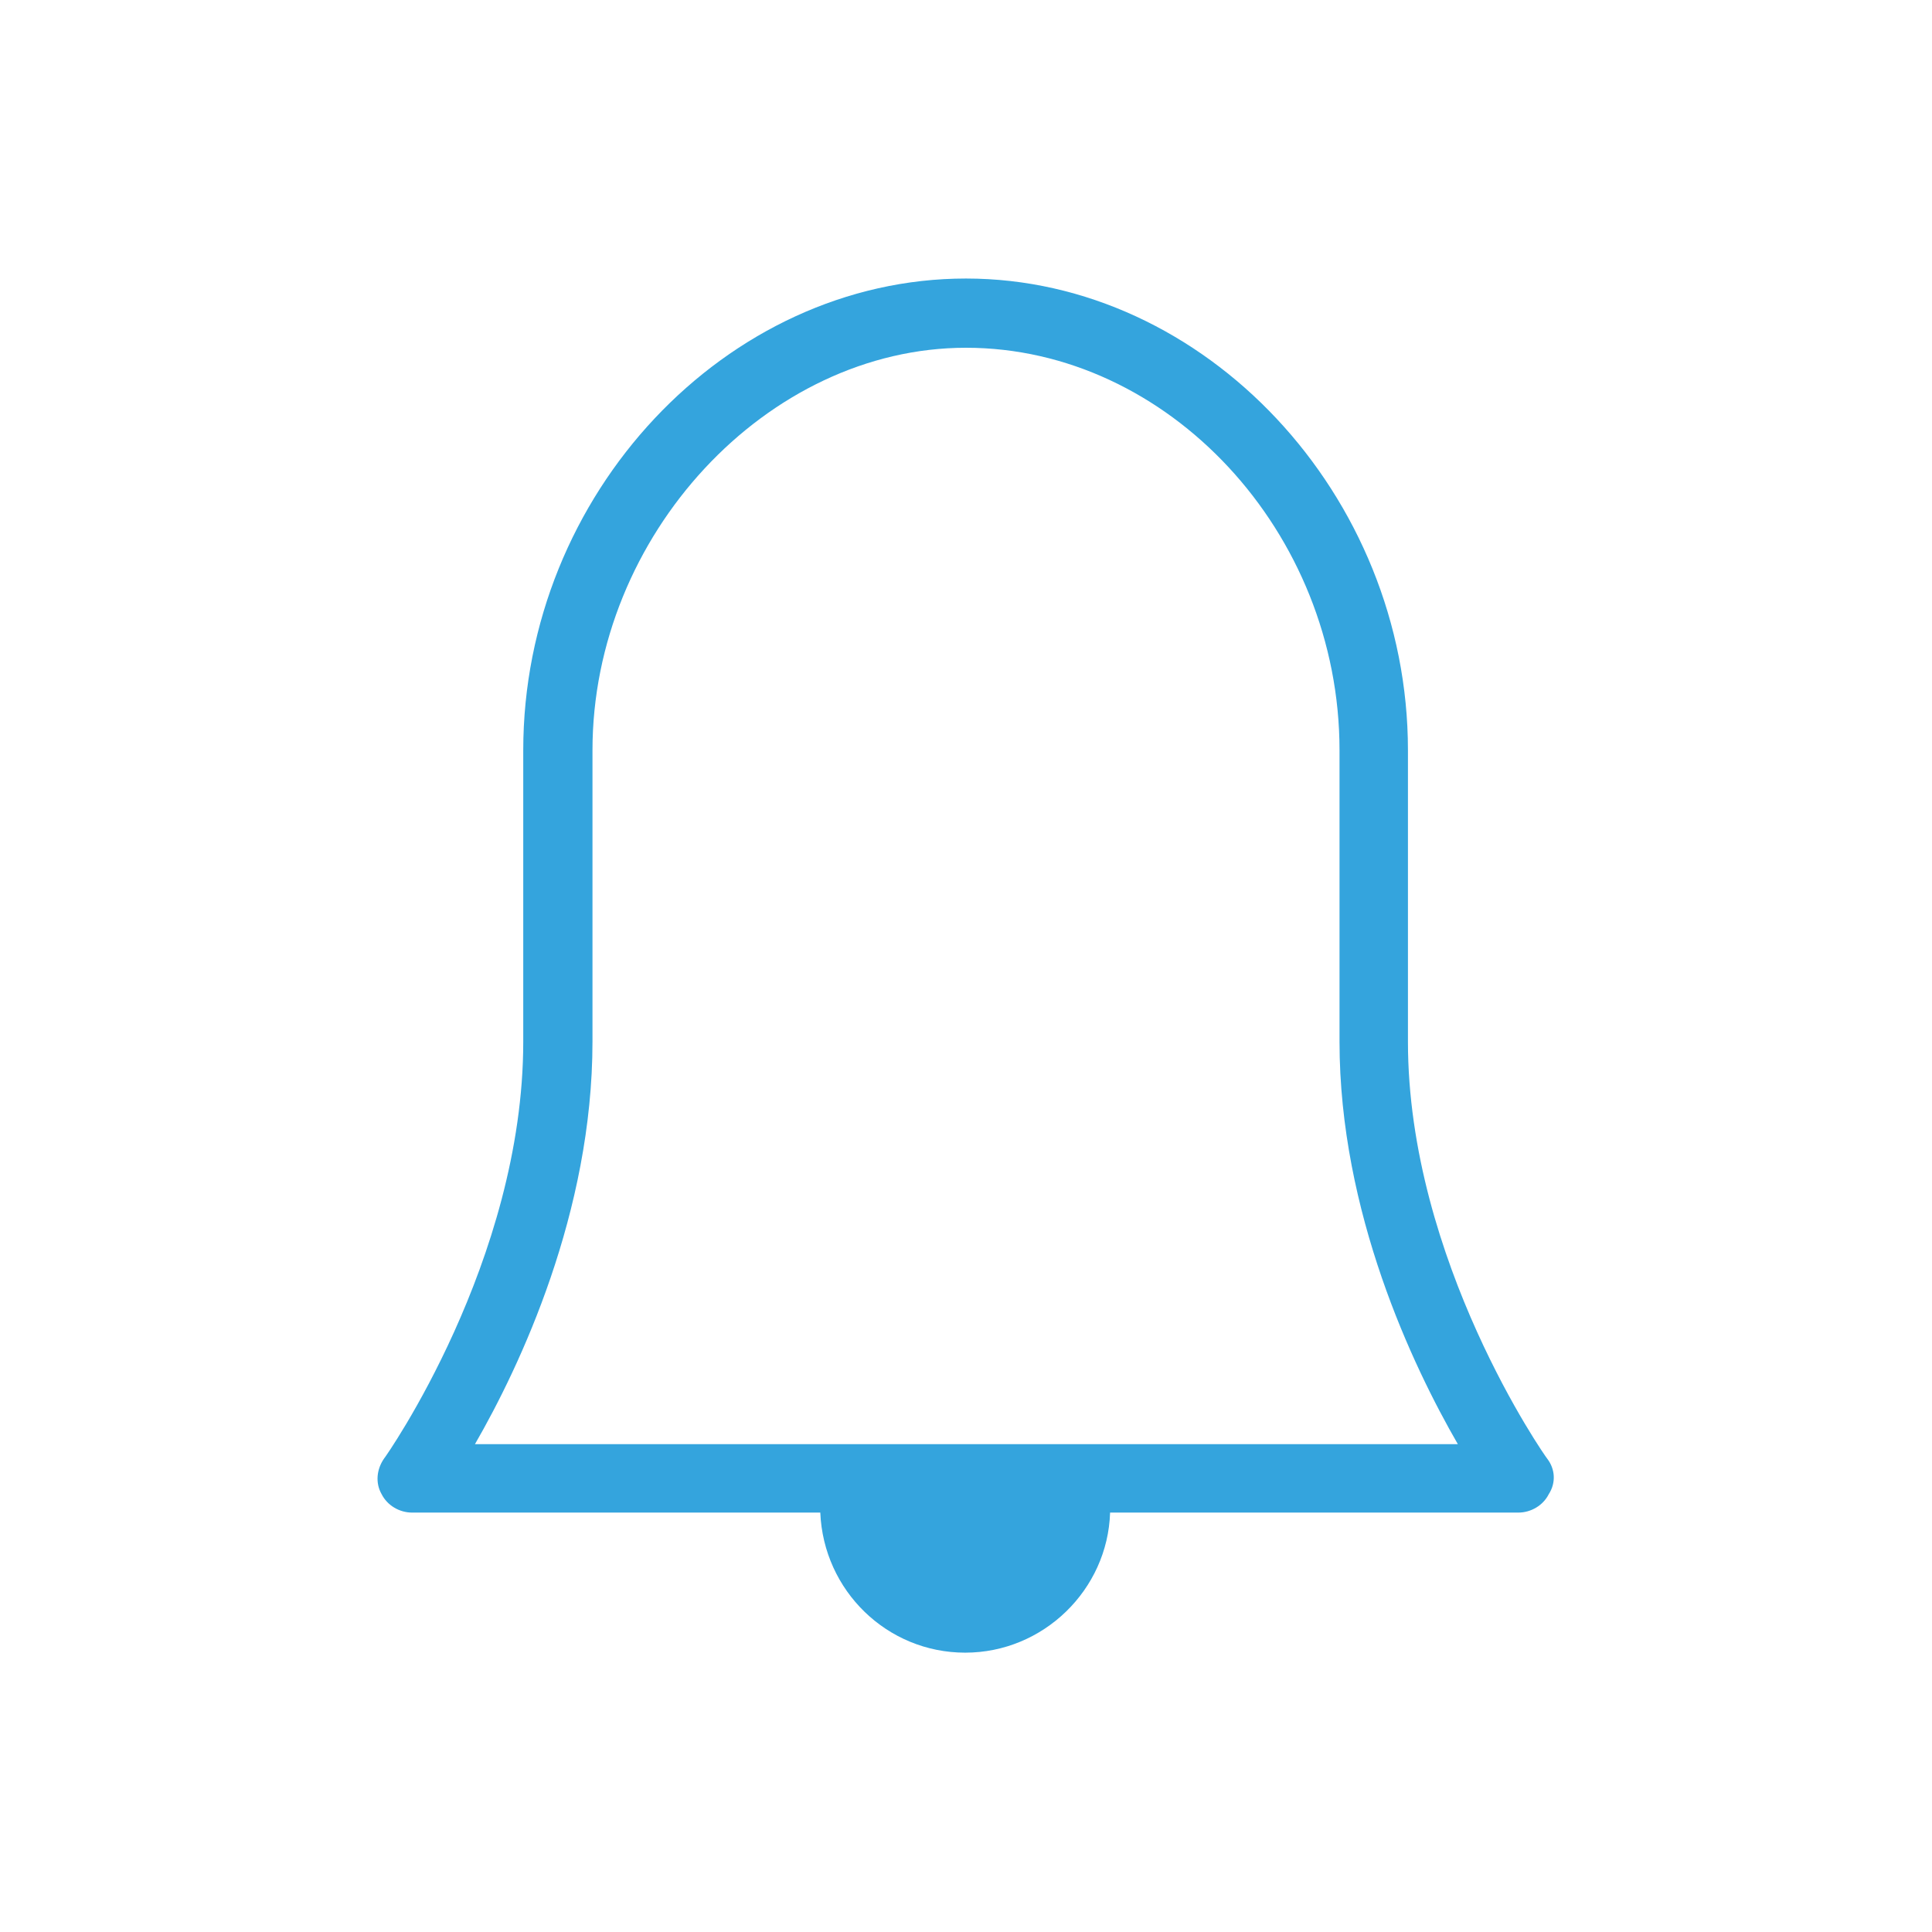 <?xml version="1.0" encoding="utf-8"?>
<!-- Generator: Adobe Illustrator 24.3.0, SVG Export Plug-In . SVG Version: 6.00 Build 0)  -->
<svg version="1.1" xmlns="http://www.w3.org/2000/svg" xmlns:xlink="http://www.w3.org/1999/xlink" x="0px" y="0px"
	 viewBox="0 0 24 24" style="enable-background:new 0 0 24 24;" xml:space="preserve">
<style type="text/css">
	.st0{fill:#34A4DD;}
</style>
<g id="レイヤー_1">
</g>
<g id="header">
	<path class="st0" d="M19.22,18.12c-0.02-0.02-1.73-2.46-1.73-5.18V9.32c0-3.17-2.52-5.86-5.49-5.86c-2.98,0-5.5,2.68-5.5,5.86v3.62
		c0,2.72-1.71,5.16-1.73,5.18c-0.09,0.13-0.11,0.3-0.03,0.44c0.07,0.14,0.22,0.23,0.38,0.23h5.07c0.04,0.97,0.83,1.74,1.8,1.74
		s1.77-0.78,1.8-1.74h5.07c0.16,0,0.31-0.09,0.38-0.23C19.33,18.42,19.32,18.25,19.22,18.12z M5.9,17.94c0.56-0.97,1.46-2.88,1.46-5
		V9.32c0-2.67,2.17-5,4.64-5c2.51,0,4.64,2.29,4.64,5v3.62c0,2.12,0.91,4.03,1.47,5H5.9z"/>
</g>
</svg>
